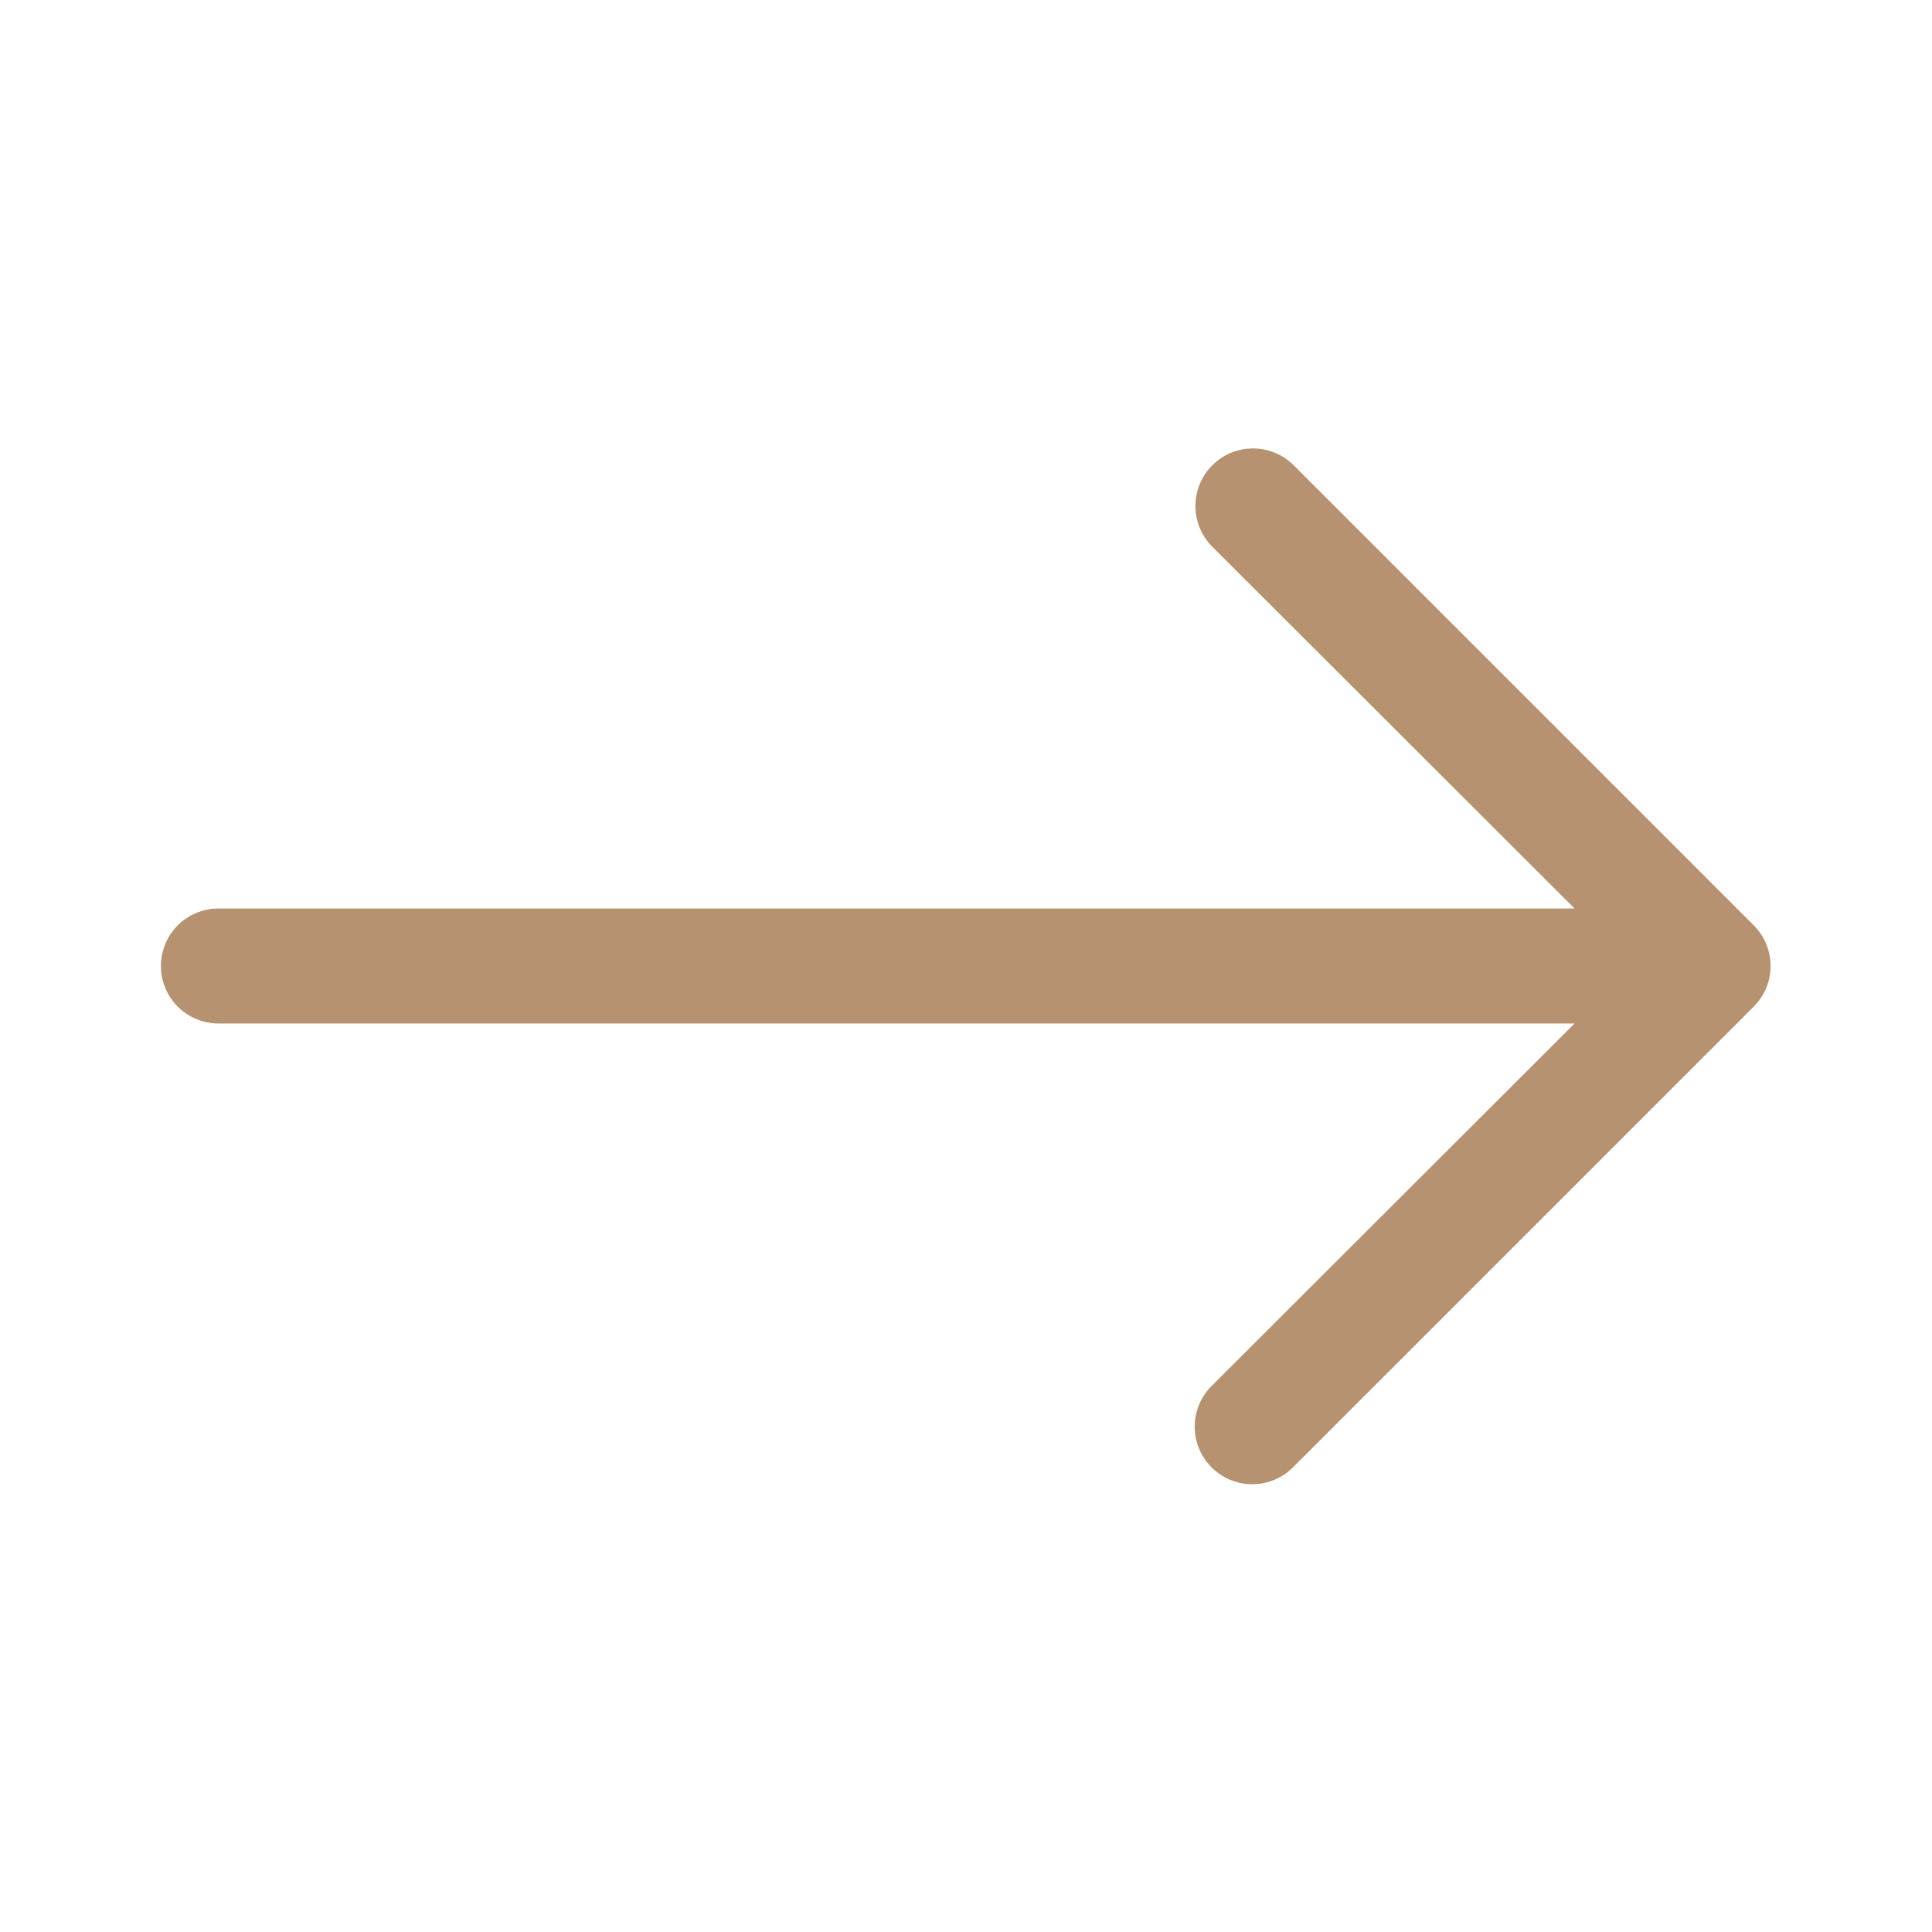 <svg xmlns="http://www.w3.org/2000/svg" xmlns:xlink="http://www.w3.org/1999/xlink" width="24" height="24" viewBox="0 0 24 24"><defs><style>.a,.d{fill:#b69271;}.b{fill:none;}.c{clip-path:url(#a);}.d{fill-rule:evenodd;}</style><clipPath id="a"><rect class="a" width="20" height="20" transform="translate(245 210)"/></clipPath></defs><g transform="translate(-243 -208)"><rect class="b" width="24" height="24" transform="translate(243 208)"/><g class="c"><path class="d" d="M1.428,11.428a.714.714,0,0,1,.714-.714H18.989l-4.5-4.494A.715.715,0,1,1,15.5,5.208l5.714,5.714a.714.714,0,0,1,0,1.011L15.5,17.647a.715.715,0,1,1-1.011-1.011l4.5-4.494H2.143A.714.714,0,0,1,1.428,11.428Z" transform="translate(243.571 208.572)"/></g></g></svg>